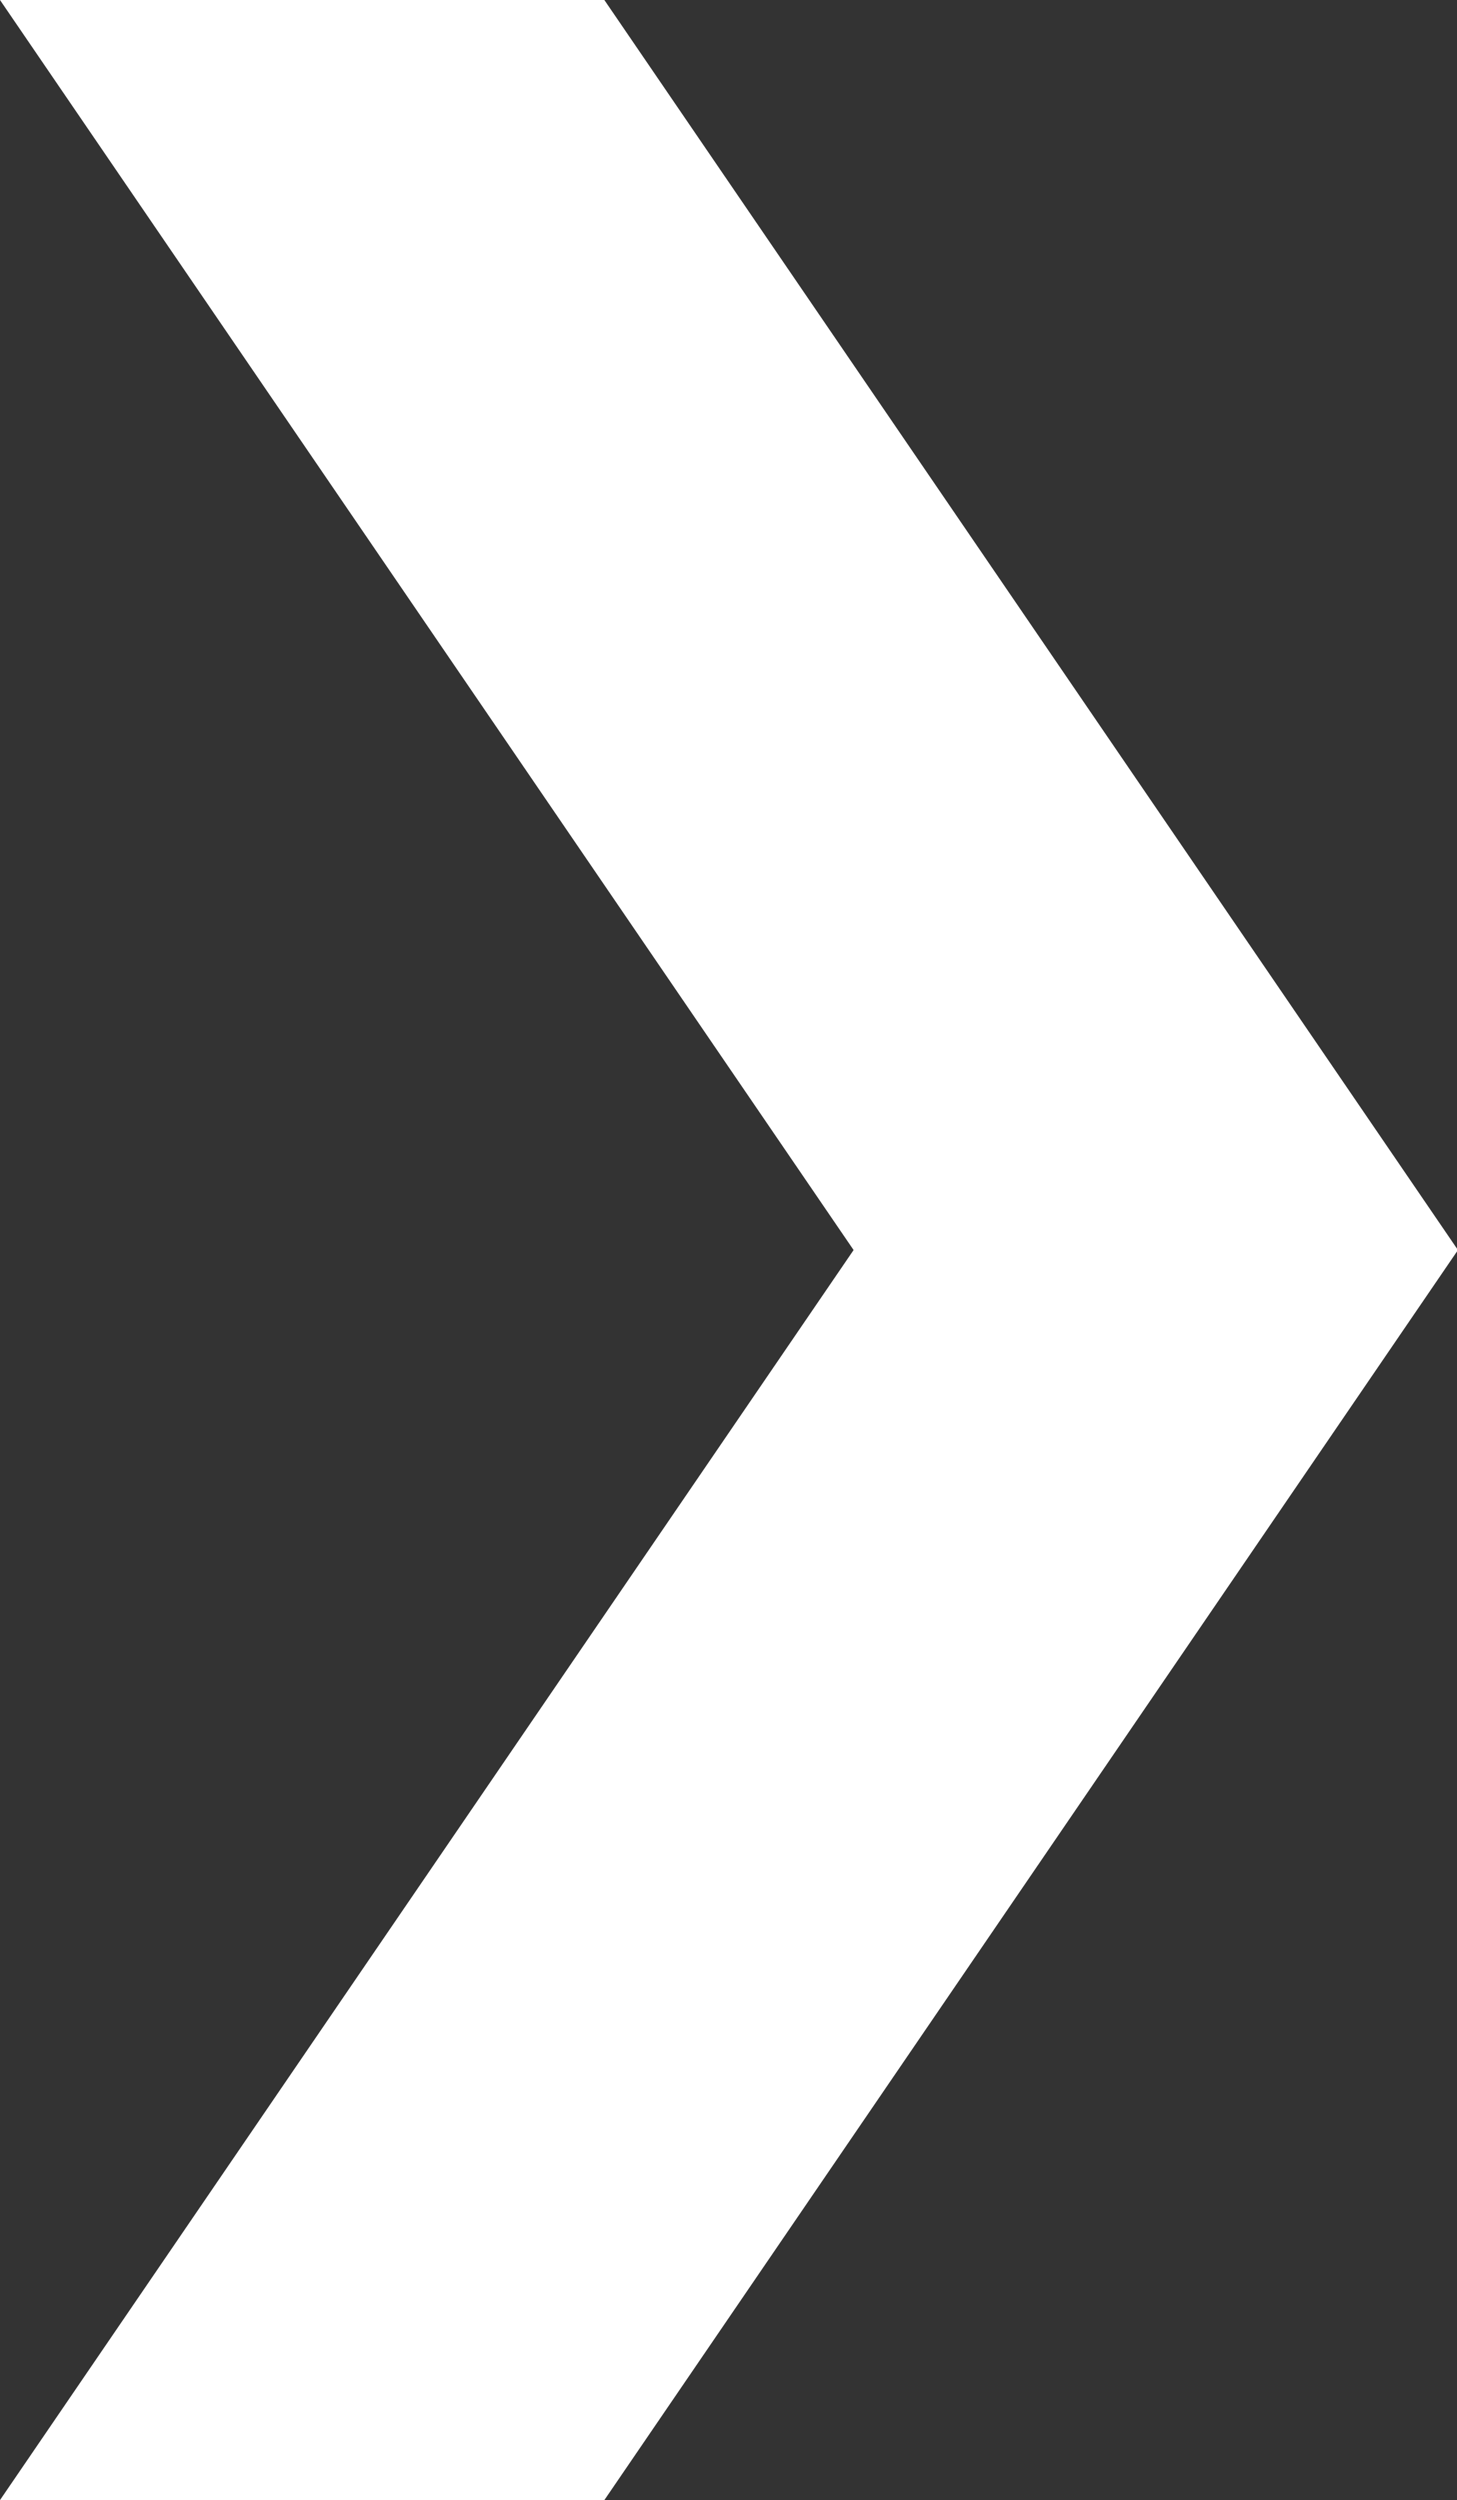 <svg xmlns="http://www.w3.org/2000/svg" width="7.681" height="13.179" viewBox="0 0 7.681 13.179">
  <rect x="0" y="0" width="7.681" height="13.179" fill="#333333" stroke="none"/>
  <path id="Path_3871" data-name="Path 3871" d="M0,0H3.186l4.5,6.589-4.5,6.589H0L4.5,6.589Z" fill="#fff"/>
</svg>
